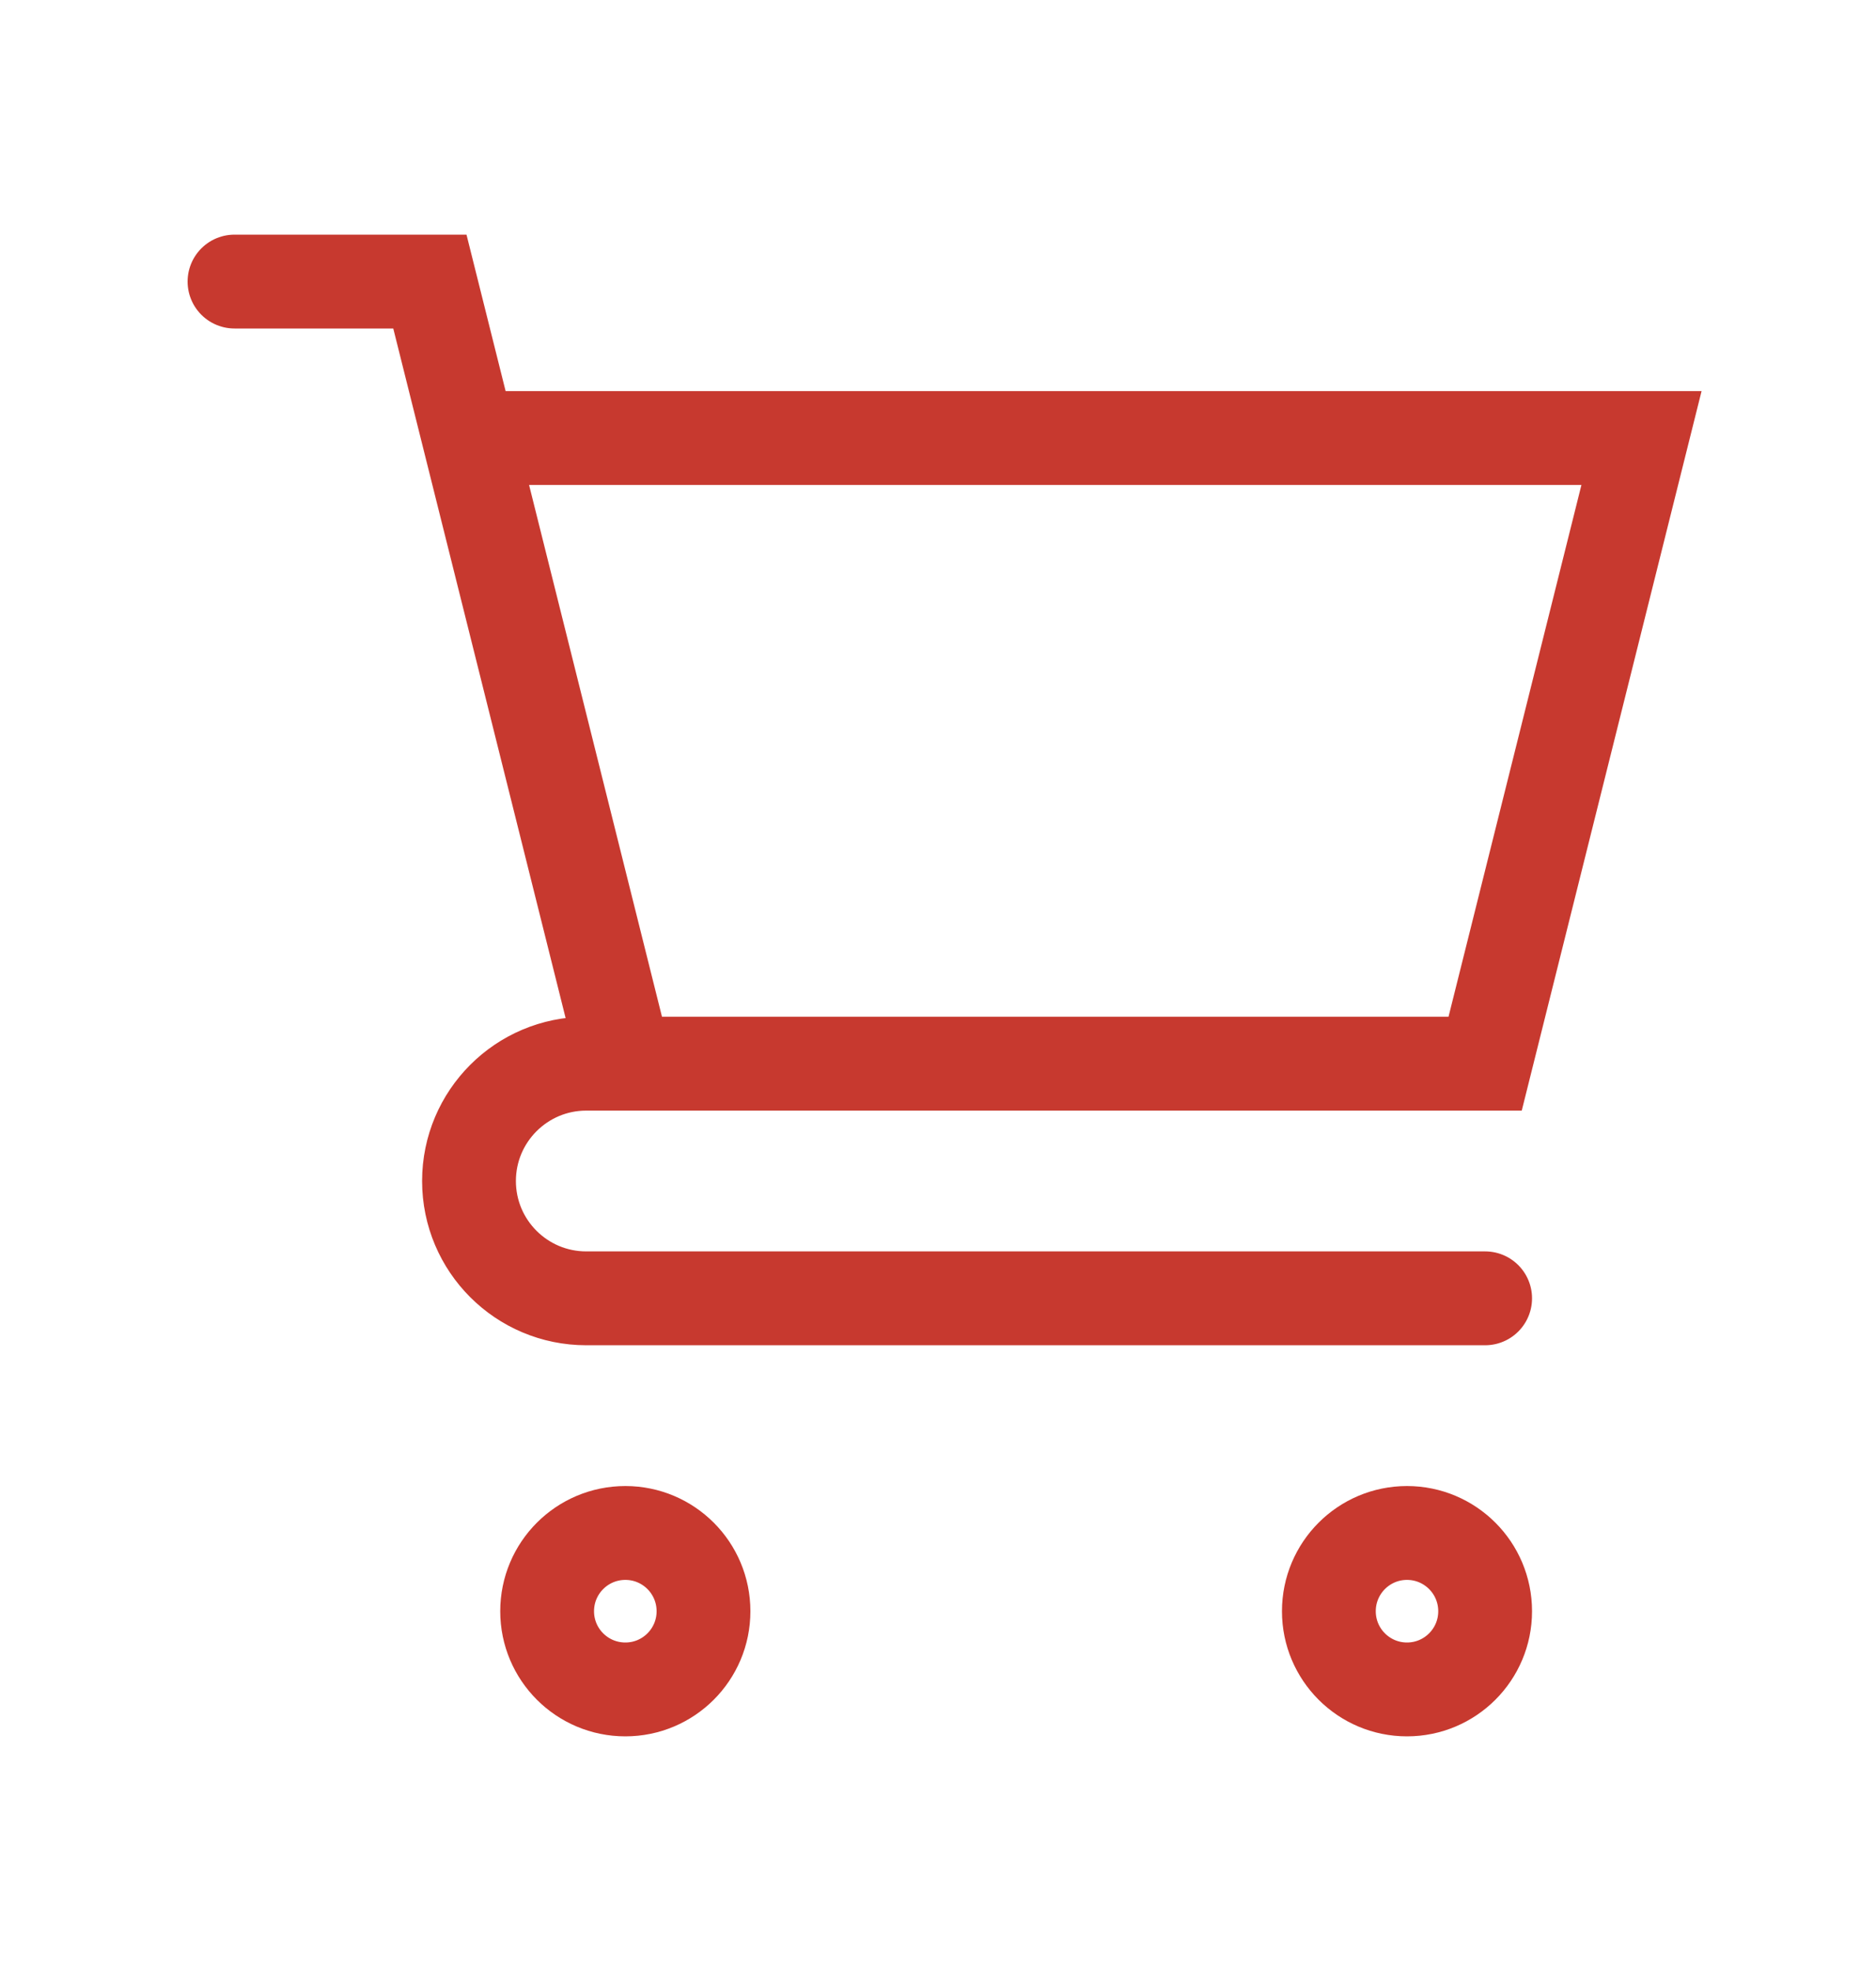 <svg width="20" height="21" viewBox="0 0 20 21" fill="none" xmlns="http://www.w3.org/2000/svg">
<path d="M2.5 3L4.583 3L5 4.667M5 4.667L6.667 11.333M5 4.667H17.5L15.833 11.333H6.667M6.667 11.333H6.25C5.56 11.333 5 11.893 5 12.583C5 13.274 5.56 13.833 6.25 13.833H15.833M15.833 17.167C15.833 17.627 15.46 18 15 18C14.54 18 14.167 17.627 14.167 17.167C14.167 16.706 14.54 16.333 15 16.333C15.46 16.333 15.833 16.706 15.833 17.167ZM7.5 17.167C7.5 17.627 7.127 18 6.667 18C6.206 18 5.833 17.627 5.833 17.167C5.833 16.706 6.206 16.333 6.667 16.333C7.127 16.333 7.5 16.706 7.5 17.167Z" stroke="#C7392F" stroke-linecap="round"/>
</svg>
